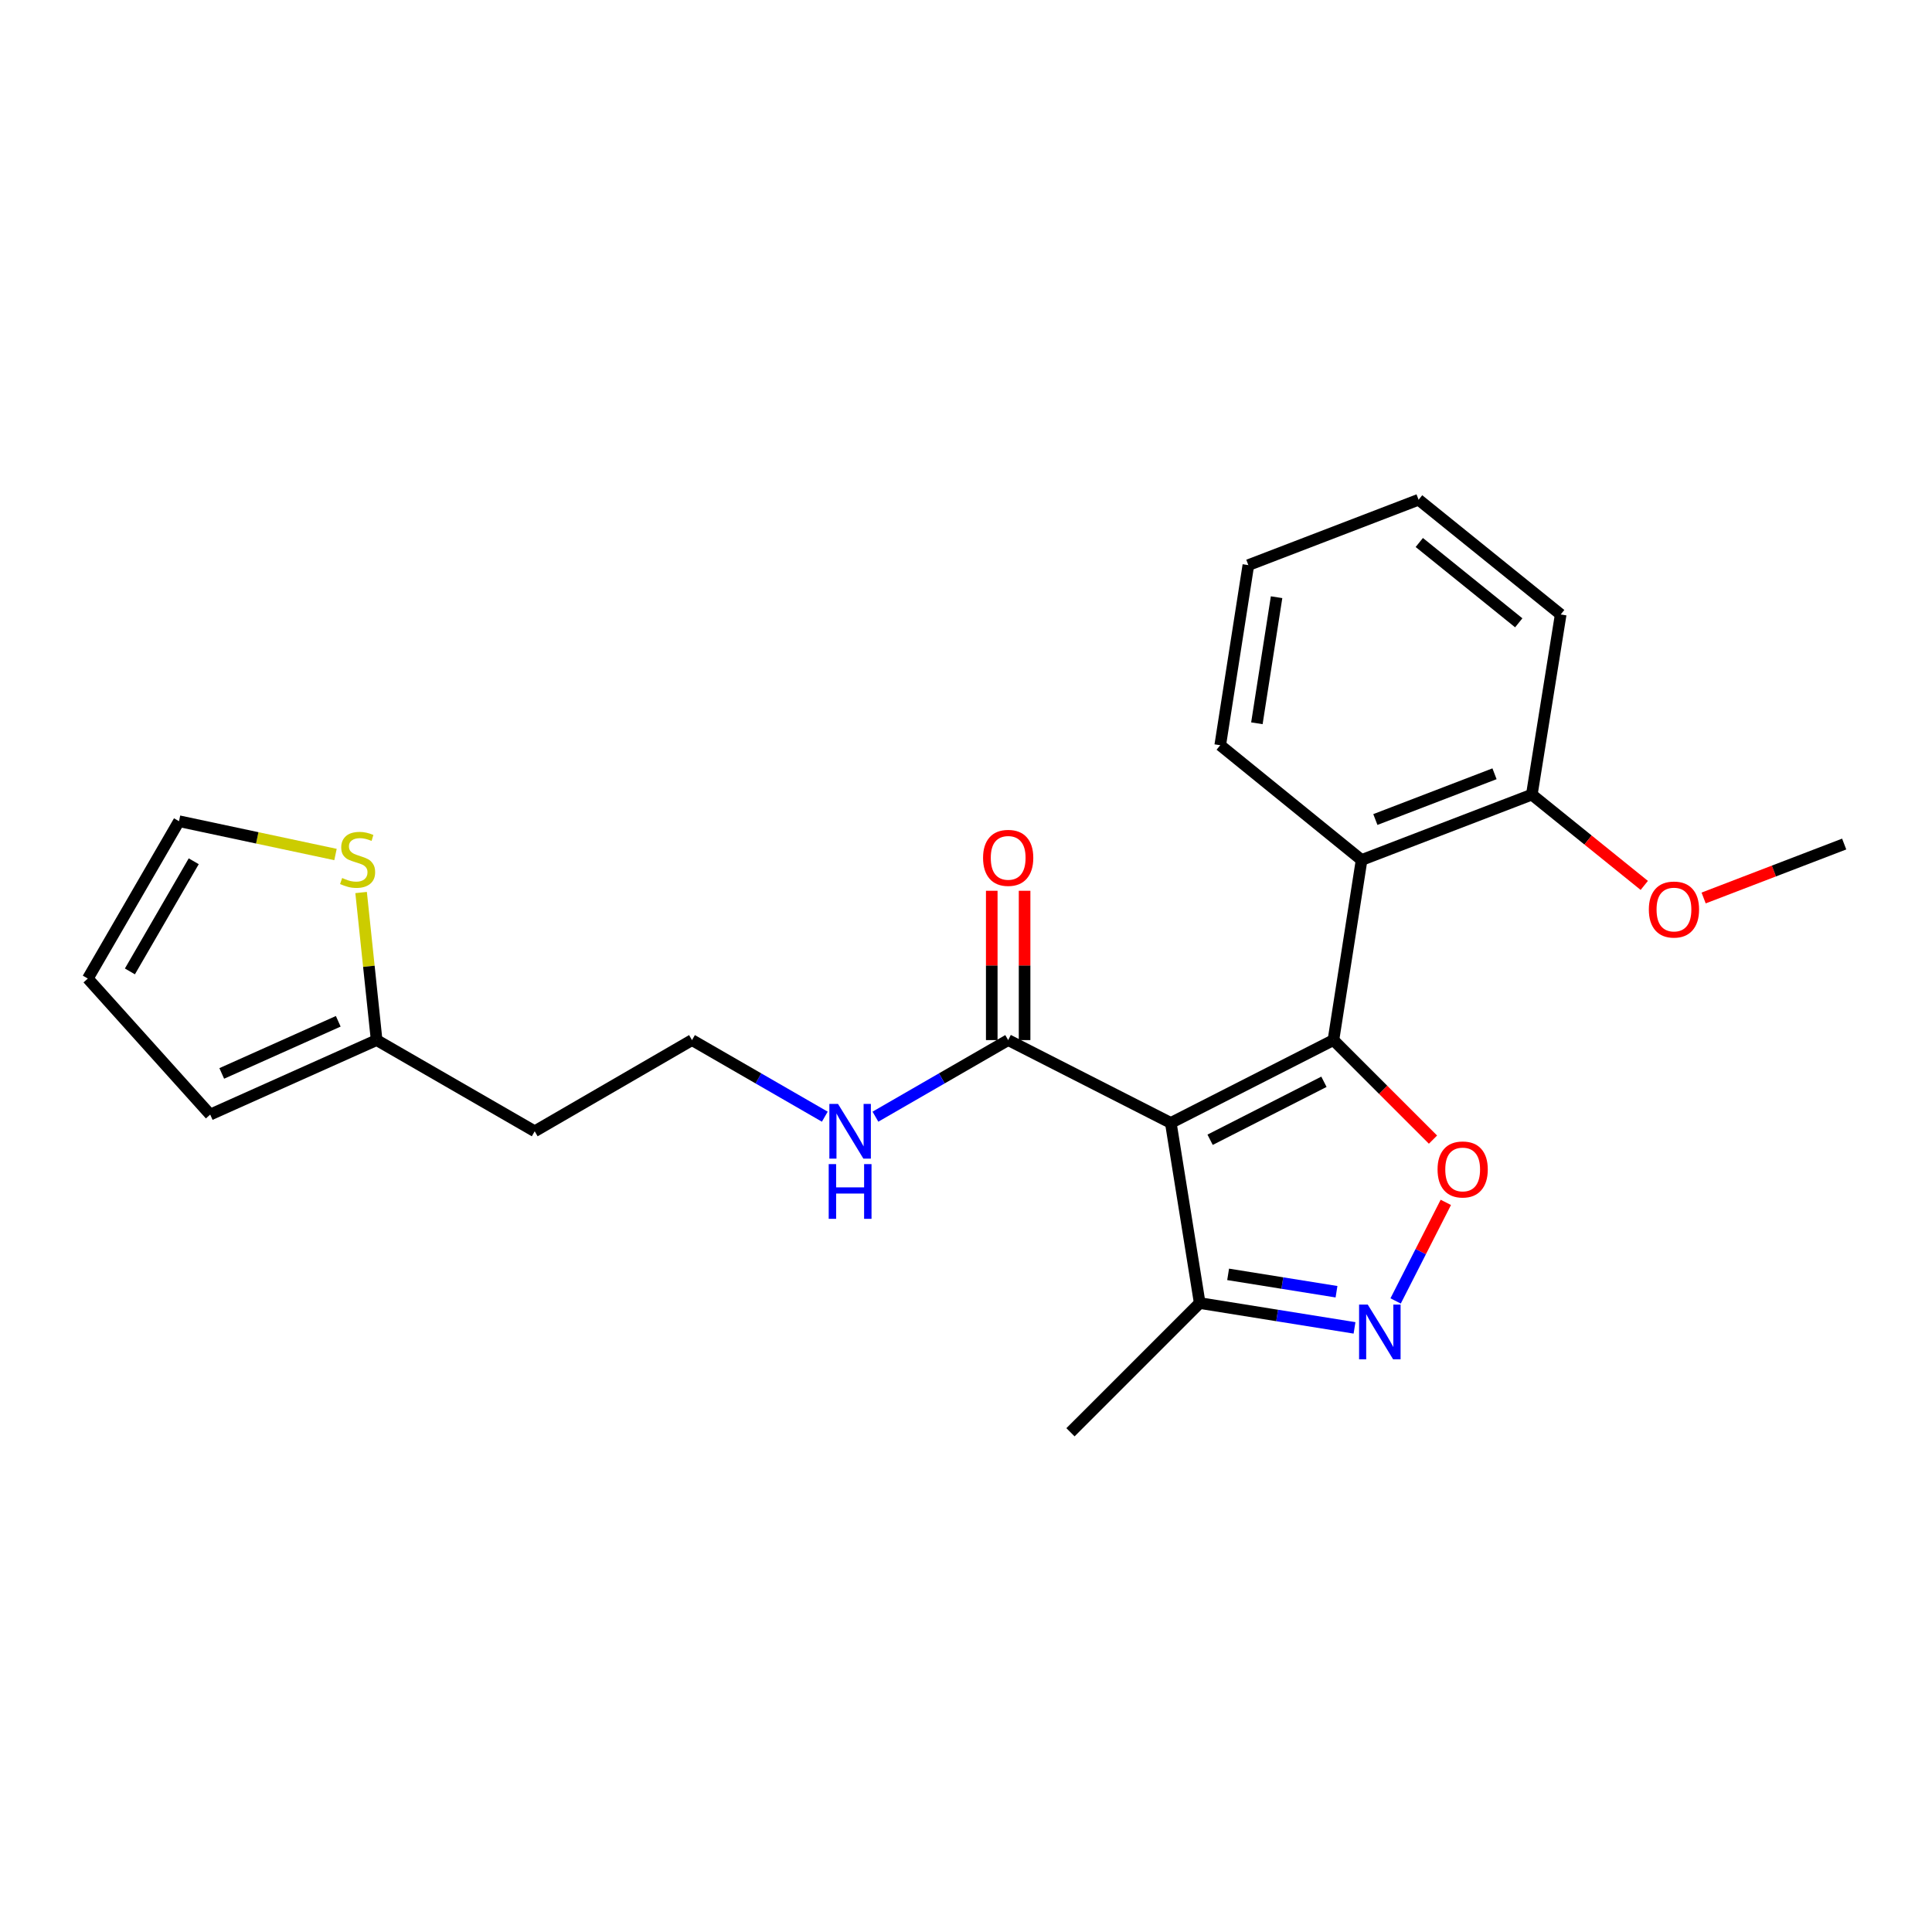 <?xml version='1.0' encoding='iso-8859-1'?>
<svg version='1.1' baseProfile='full'
              xmlns='http://www.w3.org/2000/svg'
                      xmlns:rdkit='http://www.rdkit.org/xml'
                      xmlns:xlink='http://www.w3.org/1999/xlink'
                  xml:space='preserve'
width='1000px' height='1000px' viewBox='0 0 1000 1000'>
<!-- END OF HEADER -->
<rect style='opacity:1.0;fill:#FFFFFF;stroke:none' width='1000' height='1000' x='0' y='0'> </rect>
<path class='bond-0' d='M 690.182,538.352 L 606.01,581.226' style='fill:none;fill-rule:evenodd;stroke:#000000;stroke-width:6px;stroke-linecap:butt;stroke-linejoin:miter;stroke-opacity:1' />
<path class='bond-0' d='M 685.269,559.926 L 626.349,589.938' style='fill:none;fill-rule:evenodd;stroke:#000000;stroke-width:6px;stroke-linecap:butt;stroke-linejoin:miter;stroke-opacity:1' />
<path class='bond-1' d='M 690.182,538.352 L 715.946,564.109' style='fill:none;fill-rule:evenodd;stroke:#000000;stroke-width:6px;stroke-linecap:butt;stroke-linejoin:miter;stroke-opacity:1' />
<path class='bond-1' d='M 715.946,564.109 L 741.71,589.866' style='fill:none;fill-rule:evenodd;stroke:#FF0000;stroke-width:6px;stroke-linecap:butt;stroke-linejoin:miter;stroke-opacity:1' />
<path class='bond-3' d='M 690.182,538.352 L 704.759,445.126' style='fill:none;fill-rule:evenodd;stroke:#000000;stroke-width:6px;stroke-linecap:butt;stroke-linejoin:miter;stroke-opacity:1' />
<path class='bond-4' d='M 606.01,581.226 L 521.829,538.352' style='fill:none;fill-rule:evenodd;stroke:#000000;stroke-width:6px;stroke-linecap:butt;stroke-linejoin:miter;stroke-opacity:1' />
<path class='bond-5' d='M 606.01,581.226 L 620.965,674.461' style='fill:none;fill-rule:evenodd;stroke:#000000;stroke-width:6px;stroke-linecap:butt;stroke-linejoin:miter;stroke-opacity:1' />
<path class='bond-2' d='M 748.355,622.348 L 735.363,647.857' style='fill:none;fill-rule:evenodd;stroke:#FF0000;stroke-width:6px;stroke-linecap:butt;stroke-linejoin:miter;stroke-opacity:1' />
<path class='bond-2' d='M 735.363,647.857 L 722.371,673.366' style='fill:none;fill-rule:evenodd;stroke:#0000FF;stroke-width:6px;stroke-linecap:butt;stroke-linejoin:miter;stroke-opacity:1' />
<path class='bond-23' d='M 701.1,687.307 L 661.033,680.884' style='fill:none;fill-rule:evenodd;stroke:#0000FF;stroke-width:6px;stroke-linecap:butt;stroke-linejoin:miter;stroke-opacity:1' />
<path class='bond-23' d='M 661.033,680.884 L 620.965,674.461' style='fill:none;fill-rule:evenodd;stroke:#000000;stroke-width:6px;stroke-linecap:butt;stroke-linejoin:miter;stroke-opacity:1' />
<path class='bond-23' d='M 691.77,668.6 L 663.723,664.104' style='fill:none;fill-rule:evenodd;stroke:#0000FF;stroke-width:6px;stroke-linecap:butt;stroke-linejoin:miter;stroke-opacity:1' />
<path class='bond-23' d='M 663.723,664.104 L 635.676,659.608' style='fill:none;fill-rule:evenodd;stroke:#000000;stroke-width:6px;stroke-linecap:butt;stroke-linejoin:miter;stroke-opacity:1' />
<path class='bond-8' d='M 704.759,445.126 L 792.868,411.296' style='fill:none;fill-rule:evenodd;stroke:#000000;stroke-width:6px;stroke-linecap:butt;stroke-linejoin:miter;stroke-opacity:1' />
<path class='bond-8' d='M 711.884,424.186 L 773.56,400.505' style='fill:none;fill-rule:evenodd;stroke:#000000;stroke-width:6px;stroke-linecap:butt;stroke-linejoin:miter;stroke-opacity:1' />
<path class='bond-16' d='M 704.759,445.126 L 631.587,385.729' style='fill:none;fill-rule:evenodd;stroke:#000000;stroke-width:6px;stroke-linecap:butt;stroke-linejoin:miter;stroke-opacity:1' />
<path class='bond-10' d='M 530.326,538.352 L 530.326,499.709' style='fill:none;fill-rule:evenodd;stroke:#000000;stroke-width:6px;stroke-linecap:butt;stroke-linejoin:miter;stroke-opacity:1' />
<path class='bond-10' d='M 530.326,499.709 L 530.326,461.066' style='fill:none;fill-rule:evenodd;stroke:#FF0000;stroke-width:6px;stroke-linecap:butt;stroke-linejoin:miter;stroke-opacity:1' />
<path class='bond-10' d='M 513.331,538.352 L 513.331,499.709' style='fill:none;fill-rule:evenodd;stroke:#000000;stroke-width:6px;stroke-linecap:butt;stroke-linejoin:miter;stroke-opacity:1' />
<path class='bond-10' d='M 513.331,499.709 L 513.331,461.066' style='fill:none;fill-rule:evenodd;stroke:#FF0000;stroke-width:6px;stroke-linecap:butt;stroke-linejoin:miter;stroke-opacity:1' />
<path class='bond-13' d='M 521.829,538.352 L 487.474,558.172' style='fill:none;fill-rule:evenodd;stroke:#000000;stroke-width:6px;stroke-linecap:butt;stroke-linejoin:miter;stroke-opacity:1' />
<path class='bond-13' d='M 487.474,558.172 L 453.119,577.992' style='fill:none;fill-rule:evenodd;stroke:#0000FF;stroke-width:6px;stroke-linecap:butt;stroke-linejoin:miter;stroke-opacity:1' />
<path class='bond-18' d='M 620.965,674.461 L 554.081,741.336' style='fill:none;fill-rule:evenodd;stroke:#000000;stroke-width:6px;stroke-linecap:butt;stroke-linejoin:miter;stroke-opacity:1' />
<path class='bond-6' d='M 186.908,461.963 L 190.925,500.157' style='fill:none;fill-rule:evenodd;stroke:#CCCC00;stroke-width:6px;stroke-linecap:butt;stroke-linejoin:miter;stroke-opacity:1' />
<path class='bond-6' d='M 190.925,500.157 L 194.943,538.352' style='fill:none;fill-rule:evenodd;stroke:#000000;stroke-width:6px;stroke-linecap:butt;stroke-linejoin:miter;stroke-opacity:1' />
<path class='bond-9' d='M 173.653,442.293 L 133.153,433.673' style='fill:none;fill-rule:evenodd;stroke:#CCCC00;stroke-width:6px;stroke-linecap:butt;stroke-linejoin:miter;stroke-opacity:1' />
<path class='bond-9' d='M 133.153,433.673 L 92.653,425.053' style='fill:none;fill-rule:evenodd;stroke:#000000;stroke-width:6px;stroke-linecap:butt;stroke-linejoin:miter;stroke-opacity:1' />
<path class='bond-7' d='M 194.943,538.352 L 276.764,585.55' style='fill:none;fill-rule:evenodd;stroke:#000000;stroke-width:6px;stroke-linecap:butt;stroke-linejoin:miter;stroke-opacity:1' />
<path class='bond-11' d='M 194.943,538.352 L 108.798,576.902' style='fill:none;fill-rule:evenodd;stroke:#000000;stroke-width:6px;stroke-linecap:butt;stroke-linejoin:miter;stroke-opacity:1' />
<path class='bond-11' d='M 175.079,528.622 L 114.778,555.607' style='fill:none;fill-rule:evenodd;stroke:#000000;stroke-width:6px;stroke-linecap:butt;stroke-linejoin:miter;stroke-opacity:1' />
<path class='bond-17' d='M 792.868,411.296 L 821.97,434.793' style='fill:none;fill-rule:evenodd;stroke:#000000;stroke-width:6px;stroke-linecap:butt;stroke-linejoin:miter;stroke-opacity:1' />
<path class='bond-17' d='M 821.97,434.793 L 851.073,458.289' style='fill:none;fill-rule:evenodd;stroke:#FF0000;stroke-width:6px;stroke-linecap:butt;stroke-linejoin:miter;stroke-opacity:1' />
<path class='bond-19' d='M 792.868,411.296 L 807.814,318.052' style='fill:none;fill-rule:evenodd;stroke:#000000;stroke-width:6px;stroke-linecap:butt;stroke-linejoin:miter;stroke-opacity:1' />
<path class='bond-25' d='M 92.653,425.053 L 45.455,506.496' style='fill:none;fill-rule:evenodd;stroke:#000000;stroke-width:6px;stroke-linecap:butt;stroke-linejoin:miter;stroke-opacity:1' />
<path class='bond-25' d='M 100.277,445.791 L 67.238,502.801' style='fill:none;fill-rule:evenodd;stroke:#000000;stroke-width:6px;stroke-linecap:butt;stroke-linejoin:miter;stroke-opacity:1' />
<path class='bond-12' d='M 108.798,576.902 L 45.455,506.496' style='fill:none;fill-rule:evenodd;stroke:#000000;stroke-width:6px;stroke-linecap:butt;stroke-linejoin:miter;stroke-opacity:1' />
<path class='bond-15' d='M 426.916,577.994 L 392.547,558.173' style='fill:none;fill-rule:evenodd;stroke:#0000FF;stroke-width:6px;stroke-linecap:butt;stroke-linejoin:miter;stroke-opacity:1' />
<path class='bond-15' d='M 392.547,558.173 L 358.178,538.352' style='fill:none;fill-rule:evenodd;stroke:#000000;stroke-width:6px;stroke-linecap:butt;stroke-linejoin:miter;stroke-opacity:1' />
<path class='bond-14' d='M 276.764,585.55 L 358.178,538.352' style='fill:none;fill-rule:evenodd;stroke:#000000;stroke-width:6px;stroke-linecap:butt;stroke-linejoin:miter;stroke-opacity:1' />
<path class='bond-21' d='M 631.587,385.729 L 646.146,292.503' style='fill:none;fill-rule:evenodd;stroke:#000000;stroke-width:6px;stroke-linecap:butt;stroke-linejoin:miter;stroke-opacity:1' />
<path class='bond-21' d='M 650.562,374.367 L 660.754,309.109' style='fill:none;fill-rule:evenodd;stroke:#000000;stroke-width:6px;stroke-linecap:butt;stroke-linejoin:miter;stroke-opacity:1' />
<path class='bond-20' d='M 881.796,464.798 L 918.171,450.836' style='fill:none;fill-rule:evenodd;stroke:#FF0000;stroke-width:6px;stroke-linecap:butt;stroke-linejoin:miter;stroke-opacity:1' />
<path class='bond-20' d='M 918.171,450.836 L 954.545,436.874' style='fill:none;fill-rule:evenodd;stroke:#000000;stroke-width:6px;stroke-linecap:butt;stroke-linejoin:miter;stroke-opacity:1' />
<path class='bond-24' d='M 807.814,318.052 L 734.264,258.664' style='fill:none;fill-rule:evenodd;stroke:#000000;stroke-width:6px;stroke-linecap:butt;stroke-linejoin:miter;stroke-opacity:1' />
<path class='bond-24' d='M 786.105,322.366 L 734.62,280.795' style='fill:none;fill-rule:evenodd;stroke:#000000;stroke-width:6px;stroke-linecap:butt;stroke-linejoin:miter;stroke-opacity:1' />
<path class='bond-22' d='M 646.146,292.503 L 734.264,258.664' style='fill:none;fill-rule:evenodd;stroke:#000000;stroke-width:6px;stroke-linecap:butt;stroke-linejoin:miter;stroke-opacity:1' />
<path  class='atom-2' d='M 744.075 605.306
Q 744.075 598.506, 747.435 594.706
Q 750.795 590.906, 757.075 590.906
Q 763.355 590.906, 766.715 594.706
Q 770.075 598.506, 770.075 605.306
Q 770.075 612.186, 766.675 616.106
Q 763.275 619.986, 757.075 619.986
Q 750.835 619.986, 747.435 616.106
Q 744.075 612.226, 744.075 605.306
M 757.075 616.786
Q 761.395 616.786, 763.715 613.906
Q 766.075 610.986, 766.075 605.306
Q 766.075 599.746, 763.715 596.946
Q 761.395 594.106, 757.075 594.106
Q 752.755 594.106, 750.395 596.906
Q 748.075 599.706, 748.075 605.306
Q 748.075 611.026, 750.395 613.906
Q 752.755 616.786, 757.075 616.786
' fill='#FF0000'/>
<path  class='atom-3' d='M 707.941 675.247
L 717.221 690.247
Q 718.141 691.727, 719.621 694.407
Q 721.101 697.087, 721.181 697.247
L 721.181 675.247
L 724.941 675.247
L 724.941 703.567
L 721.061 703.567
L 711.101 687.167
Q 709.941 685.247, 708.701 683.047
Q 707.501 680.847, 707.141 680.167
L 707.141 703.567
L 703.461 703.567
L 703.461 675.247
L 707.941 675.247
' fill='#0000FF'/>
<path  class='atom-7' d='M 177.095 454.449
Q 177.415 454.569, 178.735 455.129
Q 180.055 455.689, 181.495 456.049
Q 182.975 456.369, 184.415 456.369
Q 187.095 456.369, 188.655 455.089
Q 190.215 453.769, 190.215 451.489
Q 190.215 449.929, 189.415 448.969
Q 188.655 448.009, 187.455 447.489
Q 186.255 446.969, 184.255 446.369
Q 181.735 445.609, 180.215 444.889
Q 178.735 444.169, 177.655 442.649
Q 176.615 441.129, 176.615 438.569
Q 176.615 435.009, 179.015 432.809
Q 181.455 430.609, 186.255 430.609
Q 189.535 430.609, 193.255 432.169
L 192.335 435.249
Q 188.935 433.849, 186.375 433.849
Q 183.615 433.849, 182.095 435.009
Q 180.575 436.129, 180.615 438.089
Q 180.615 439.609, 181.375 440.529
Q 182.175 441.449, 183.295 441.969
Q 184.455 442.489, 186.375 443.089
Q 188.935 443.889, 190.455 444.689
Q 191.975 445.489, 193.055 447.129
Q 194.175 448.729, 194.175 451.489
Q 194.175 455.409, 191.535 457.529
Q 188.935 459.609, 184.575 459.609
Q 182.055 459.609, 180.135 459.049
Q 178.255 458.529, 176.015 457.609
L 177.095 454.449
' fill='#CCCC00'/>
<path  class='atom-11' d='M 508.829 444.025
Q 508.829 437.225, 512.189 433.425
Q 515.549 429.625, 521.829 429.625
Q 528.109 429.625, 531.469 433.425
Q 534.829 437.225, 534.829 444.025
Q 534.829 450.905, 531.429 454.825
Q 528.029 458.705, 521.829 458.705
Q 515.589 458.705, 512.189 454.825
Q 508.829 450.945, 508.829 444.025
M 521.829 455.505
Q 526.149 455.505, 528.469 452.625
Q 530.829 449.705, 530.829 444.025
Q 530.829 438.465, 528.469 435.665
Q 526.149 432.825, 521.829 432.825
Q 517.509 432.825, 515.149 435.625
Q 512.829 438.425, 512.829 444.025
Q 512.829 449.745, 515.149 452.625
Q 517.509 455.505, 521.829 455.505
' fill='#FF0000'/>
<path  class='atom-14' d='M 433.758 571.39
L 443.038 586.39
Q 443.958 587.87, 445.438 590.55
Q 446.918 593.23, 446.998 593.39
L 446.998 571.39
L 450.758 571.39
L 450.758 599.71
L 446.878 599.71
L 436.918 583.31
Q 435.758 581.39, 434.518 579.19
Q 433.318 576.99, 432.958 576.31
L 432.958 599.71
L 429.278 599.71
L 429.278 571.39
L 433.758 571.39
' fill='#0000FF'/>
<path  class='atom-14' d='M 428.938 602.542
L 432.778 602.542
L 432.778 614.582
L 447.258 614.582
L 447.258 602.542
L 451.098 602.542
L 451.098 630.862
L 447.258 630.862
L 447.258 617.782
L 432.778 617.782
L 432.778 630.862
L 428.938 630.862
L 428.938 602.542
' fill='#0000FF'/>
<path  class='atom-18' d='M 853.437 470.773
Q 853.437 463.973, 856.797 460.173
Q 860.157 456.373, 866.437 456.373
Q 872.717 456.373, 876.077 460.173
Q 879.437 463.973, 879.437 470.773
Q 879.437 477.653, 876.037 481.573
Q 872.637 485.453, 866.437 485.453
Q 860.197 485.453, 856.797 481.573
Q 853.437 477.693, 853.437 470.773
M 866.437 482.253
Q 870.757 482.253, 873.077 479.373
Q 875.437 476.453, 875.437 470.773
Q 875.437 465.213, 873.077 462.413
Q 870.757 459.573, 866.437 459.573
Q 862.117 459.573, 859.757 462.373
Q 857.437 465.173, 857.437 470.773
Q 857.437 476.493, 859.757 479.373
Q 862.117 482.253, 866.437 482.253
' fill='#FF0000'/>
</svg>
